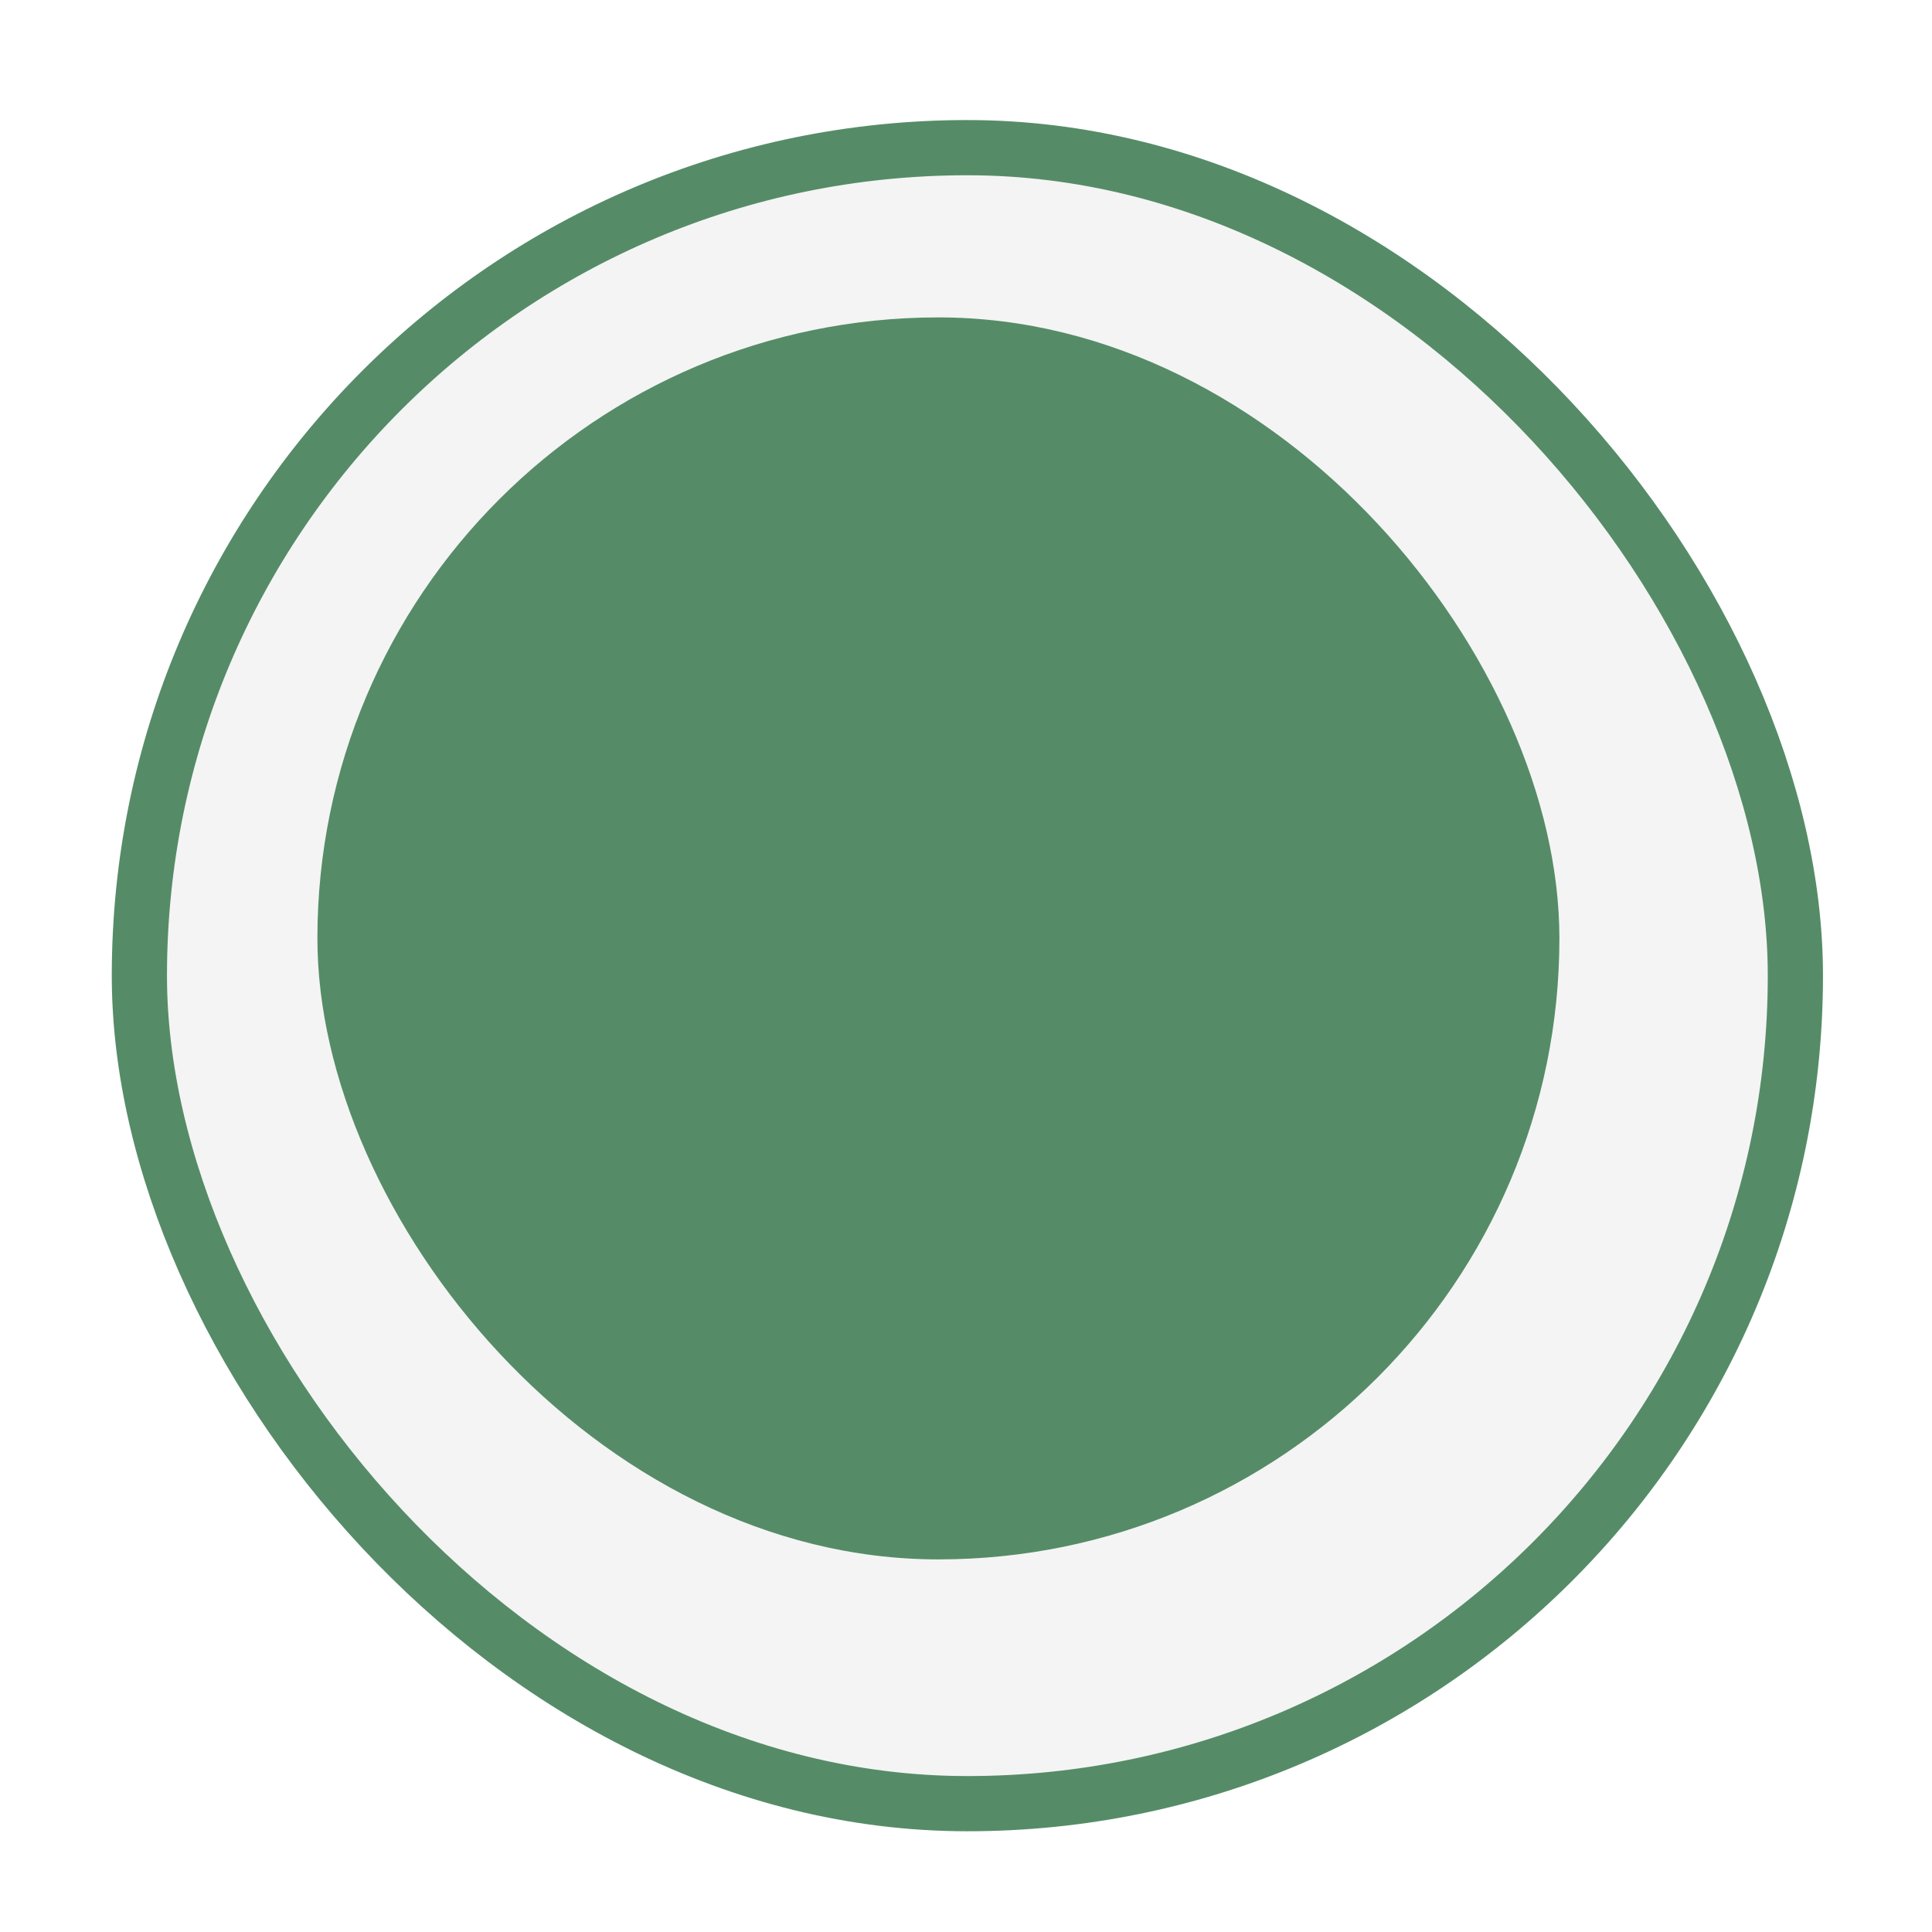 <?xml version="1.0" encoding="UTF-8"?> <svg xmlns="http://www.w3.org/2000/svg" width="35" height="35" viewBox="0 0 35 35" fill="none"><g filter="url(#filter0_bd_20_2909)"><rect x="2" y="2" width="30" height="30" rx="15" fill="#F4F4F4"></rect><rect x="2" y="2" width="30" height="30" rx="15" stroke="#558C67"></rect></g><rect x="5.75" y="5.75" width="22.5" height="22.5" rx="11.25" fill="#558C67"></rect><defs><filter id="filter0_bd_20_2909" x="-2.175" y="-2.175" width="38.35" height="38.35" filterUnits="userSpaceOnUse" color-interpolation-filters="sRGB"><feFlood flood-opacity="0" result="BackgroundImageFix"></feFlood><feGaussianBlur in="BackgroundImageFix" stdDeviation="1.837"></feGaussianBlur><feComposite in2="SourceAlpha" operator="in" result="effect1_backgroundBlur_20_2909"></feComposite><feColorMatrix in="SourceAlpha" type="matrix" values="0 0 0 0 0 0 0 0 0 0 0 0 0 0 0 0 0 0 127 0" result="hardAlpha"></feColorMatrix><feOffset dx="0.525" dy="0.675"></feOffset><feGaussianBlur stdDeviation="0.75"></feGaussianBlur><feComposite in2="hardAlpha" operator="out"></feComposite><feColorMatrix type="matrix" values="0 0 0 0 0 0 0 0 0 0 0 0 0 0 0 0 0 0 0.04 0"></feColorMatrix><feBlend mode="normal" in2="effect1_backgroundBlur_20_2909" result="effect2_dropShadow_20_2909"></feBlend><feBlend mode="normal" in="SourceGraphic" in2="effect2_dropShadow_20_2909" result="shape"></feBlend></filter></defs></svg> 